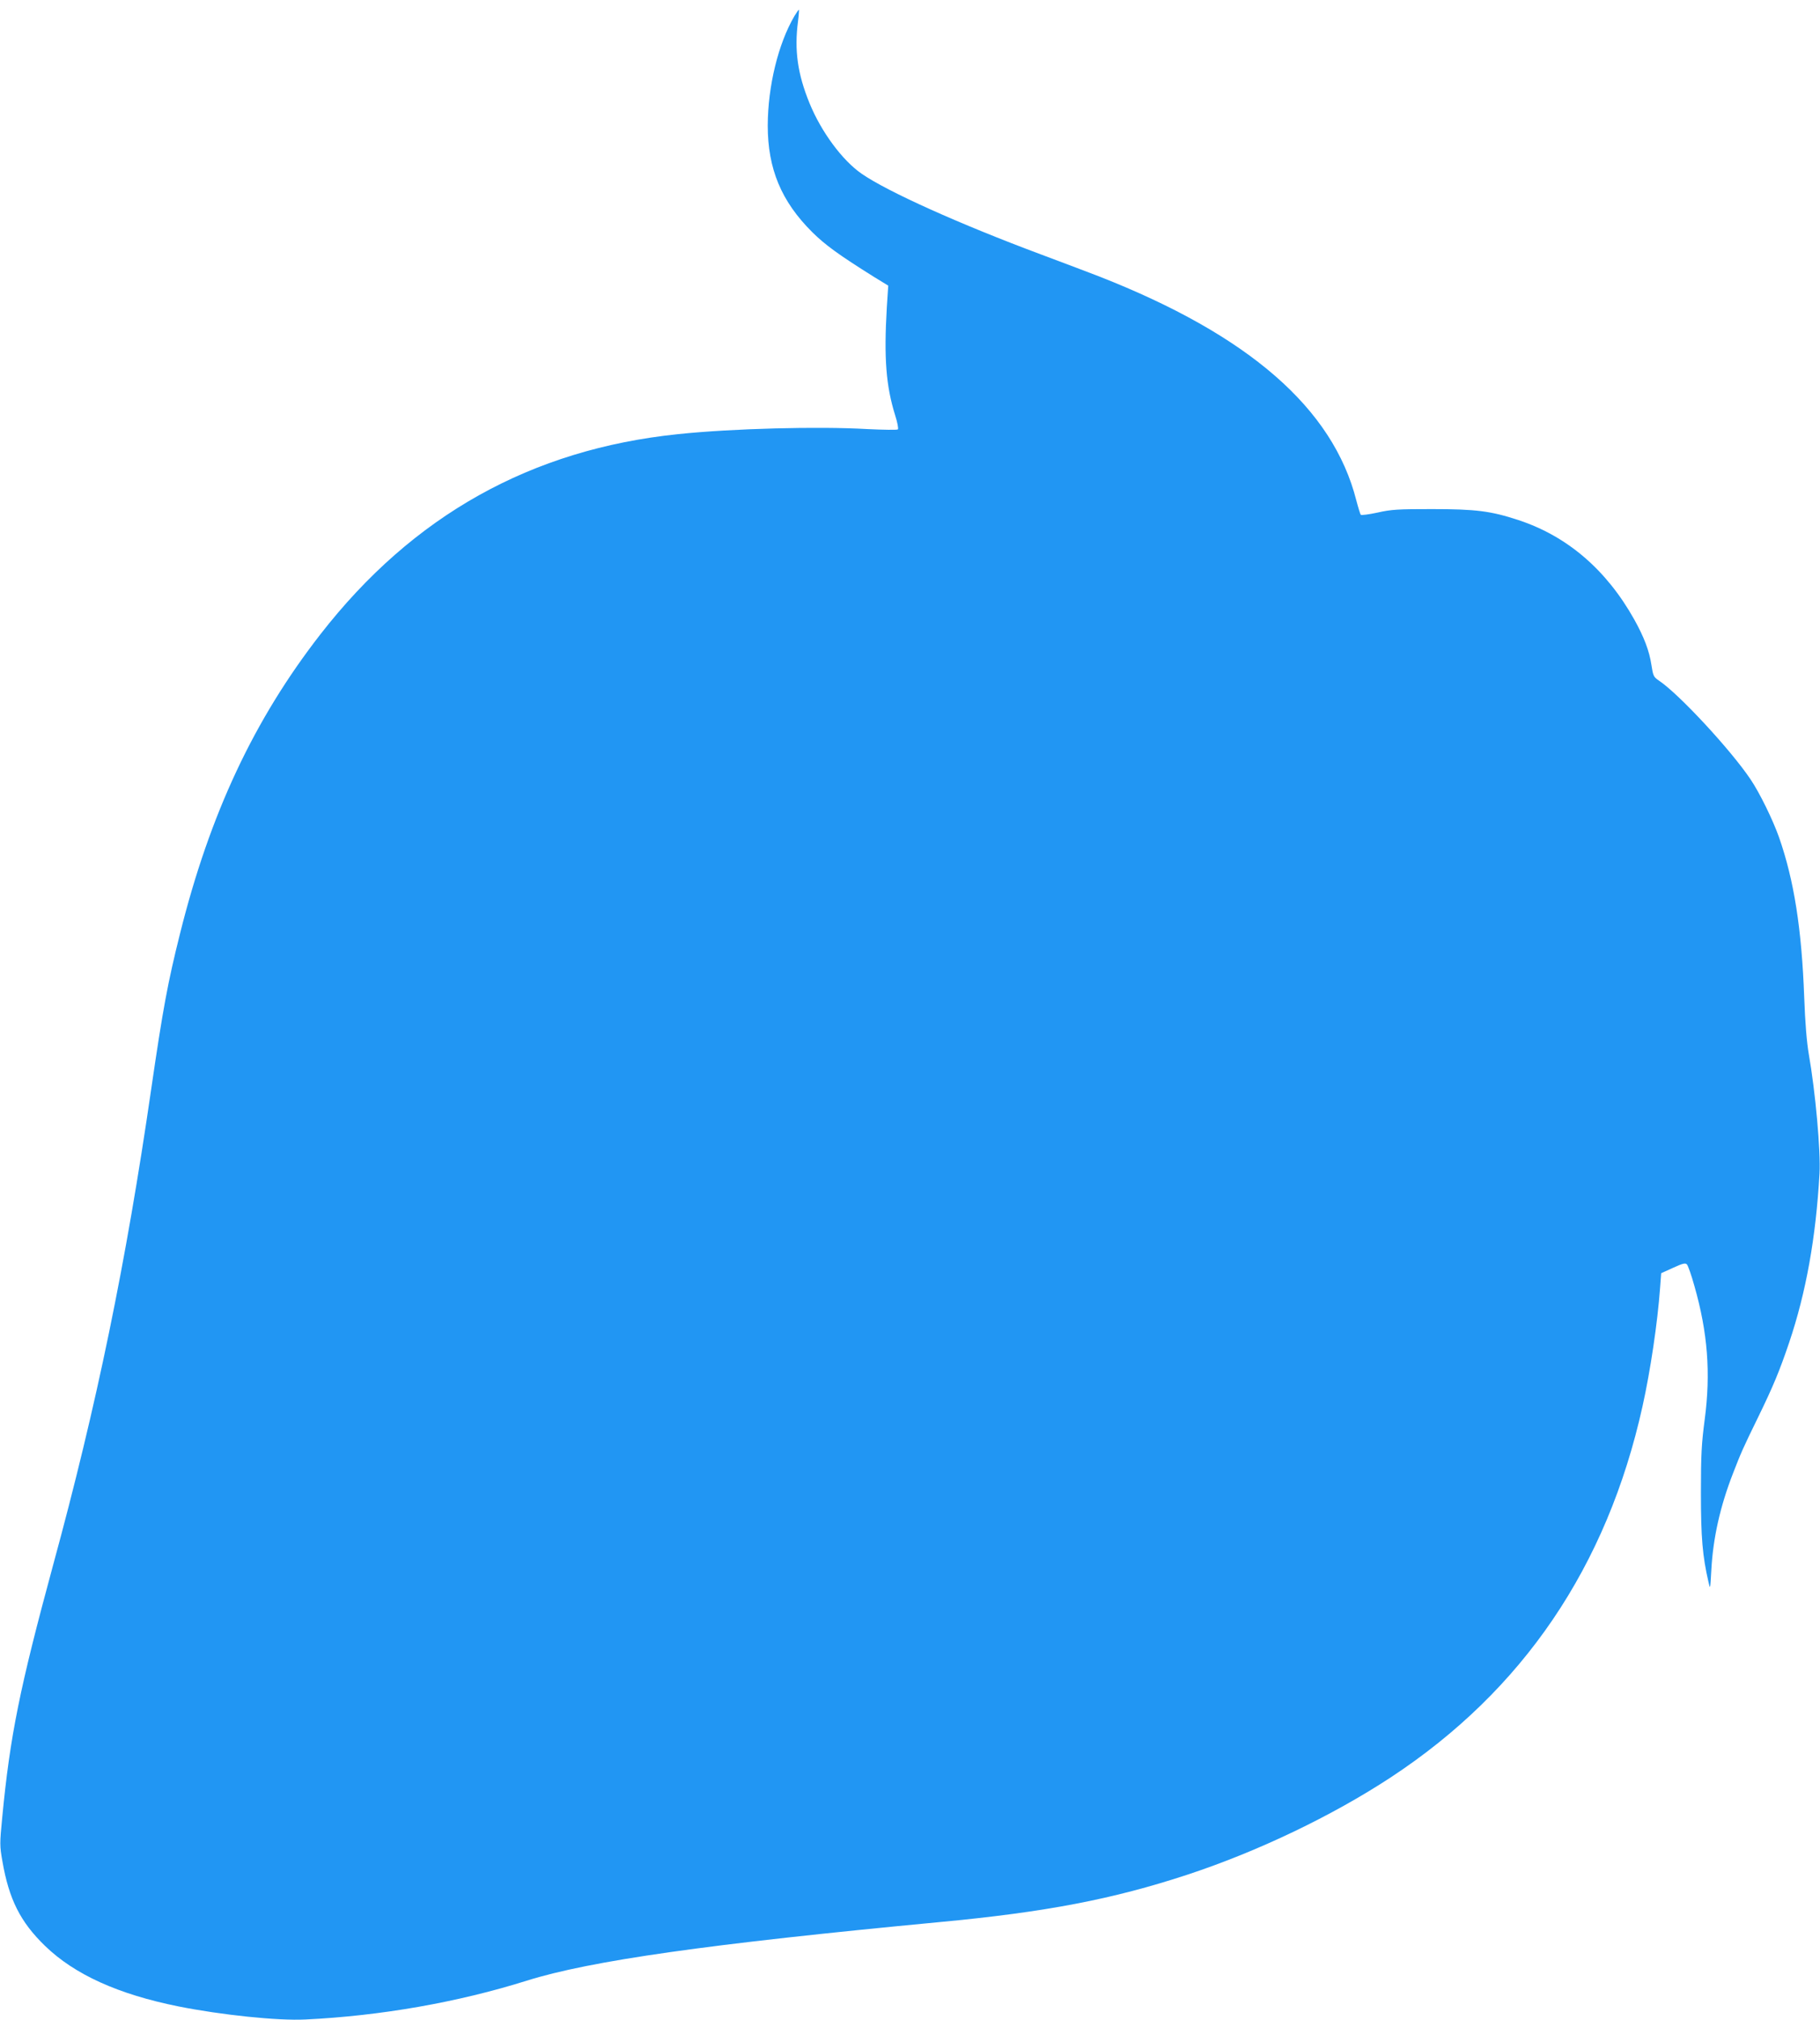 <?xml version="1.0" standalone="no"?>
<!DOCTYPE svg PUBLIC "-//W3C//DTD SVG 20010904//EN"
 "http://www.w3.org/TR/2001/REC-SVG-20010904/DTD/svg10.dtd">
<svg version="1.0" xmlns="http://www.w3.org/2000/svg"
 width="1154pt" height="1280pt" viewBox="0 0 1154 1280"
 preserveAspectRatio="xMidYMid meet">
<g transform="translate(0,1280) scale(0.1,-0.1)"
fill="#2196f3" stroke="none">
<path d="M5037 12698 c-103 -176 -168 -444 -169 -693 0 -275 86 -481 282 -676
82 -81 167 -143 389 -282 l93 -57 -9 -138 c-19 -322 -5 -498 53 -684 14 -44
22 -84 17 -89 -4 -4 -91 -3 -193 2 -309 18 -857 4 -1200 -32 -932 -96 -1682
-515 -2268 -1268 -421 -541 -701 -1137 -891 -1899 -77 -307 -108 -474 -182
-982 -160 -1103 -345 -2002 -623 -3020 -211 -778 -272 -1077 -322 -1598 -16
-164 -16 -179 1 -275 42 -243 114 -386 271 -538 187 -181 463 -306 845 -383
270 -54 631 -92 806 -83 477 23 967 109 1403 246 406 127 1148 232 2615 371
674 63 1101 145 1575 301 446 147 916 372 1288 616 840 552 1372 1337 1597
2353 50 225 95 529 111 748 l7 94 75 34 c61 28 78 32 88 22 7 -7 29 -69 48
-138 84 -294 104 -551 65 -845 -20 -153 -24 -222 -24 -465 0 -284 10 -400 48
-565 11 -49 11 -48 18 76 11 203 56 404 138 614 50 129 62 157 159 355 96 197
136 294 196 471 108 320 170 666 193 1073 8 141 -26 518 -68 756 -13 77 -23
195 -29 360 -16 432 -64 741 -160 1015 -39 110 -122 280 -180 366 -128 190
-455 542 -581 626 -34 23 -37 29 -48 100 -13 88 -47 177 -109 288 -176 314
-424 527 -733 629 -176 58 -271 70 -549 70 -214 0 -257 -2 -345 -22 -55 -12
-103 -18 -107 -14 -3 4 -16 45 -28 91 -148 583 -681 1047 -1630 1419 -58 22
-222 85 -365 138 -521 194 -976 399 -1140 512 -124 85 -258 267 -332 448 -76
186 -97 336 -73 519 5 38 7 71 6 73 -2 2 -15 -17 -29 -40z"/>
</g>
</svg>
